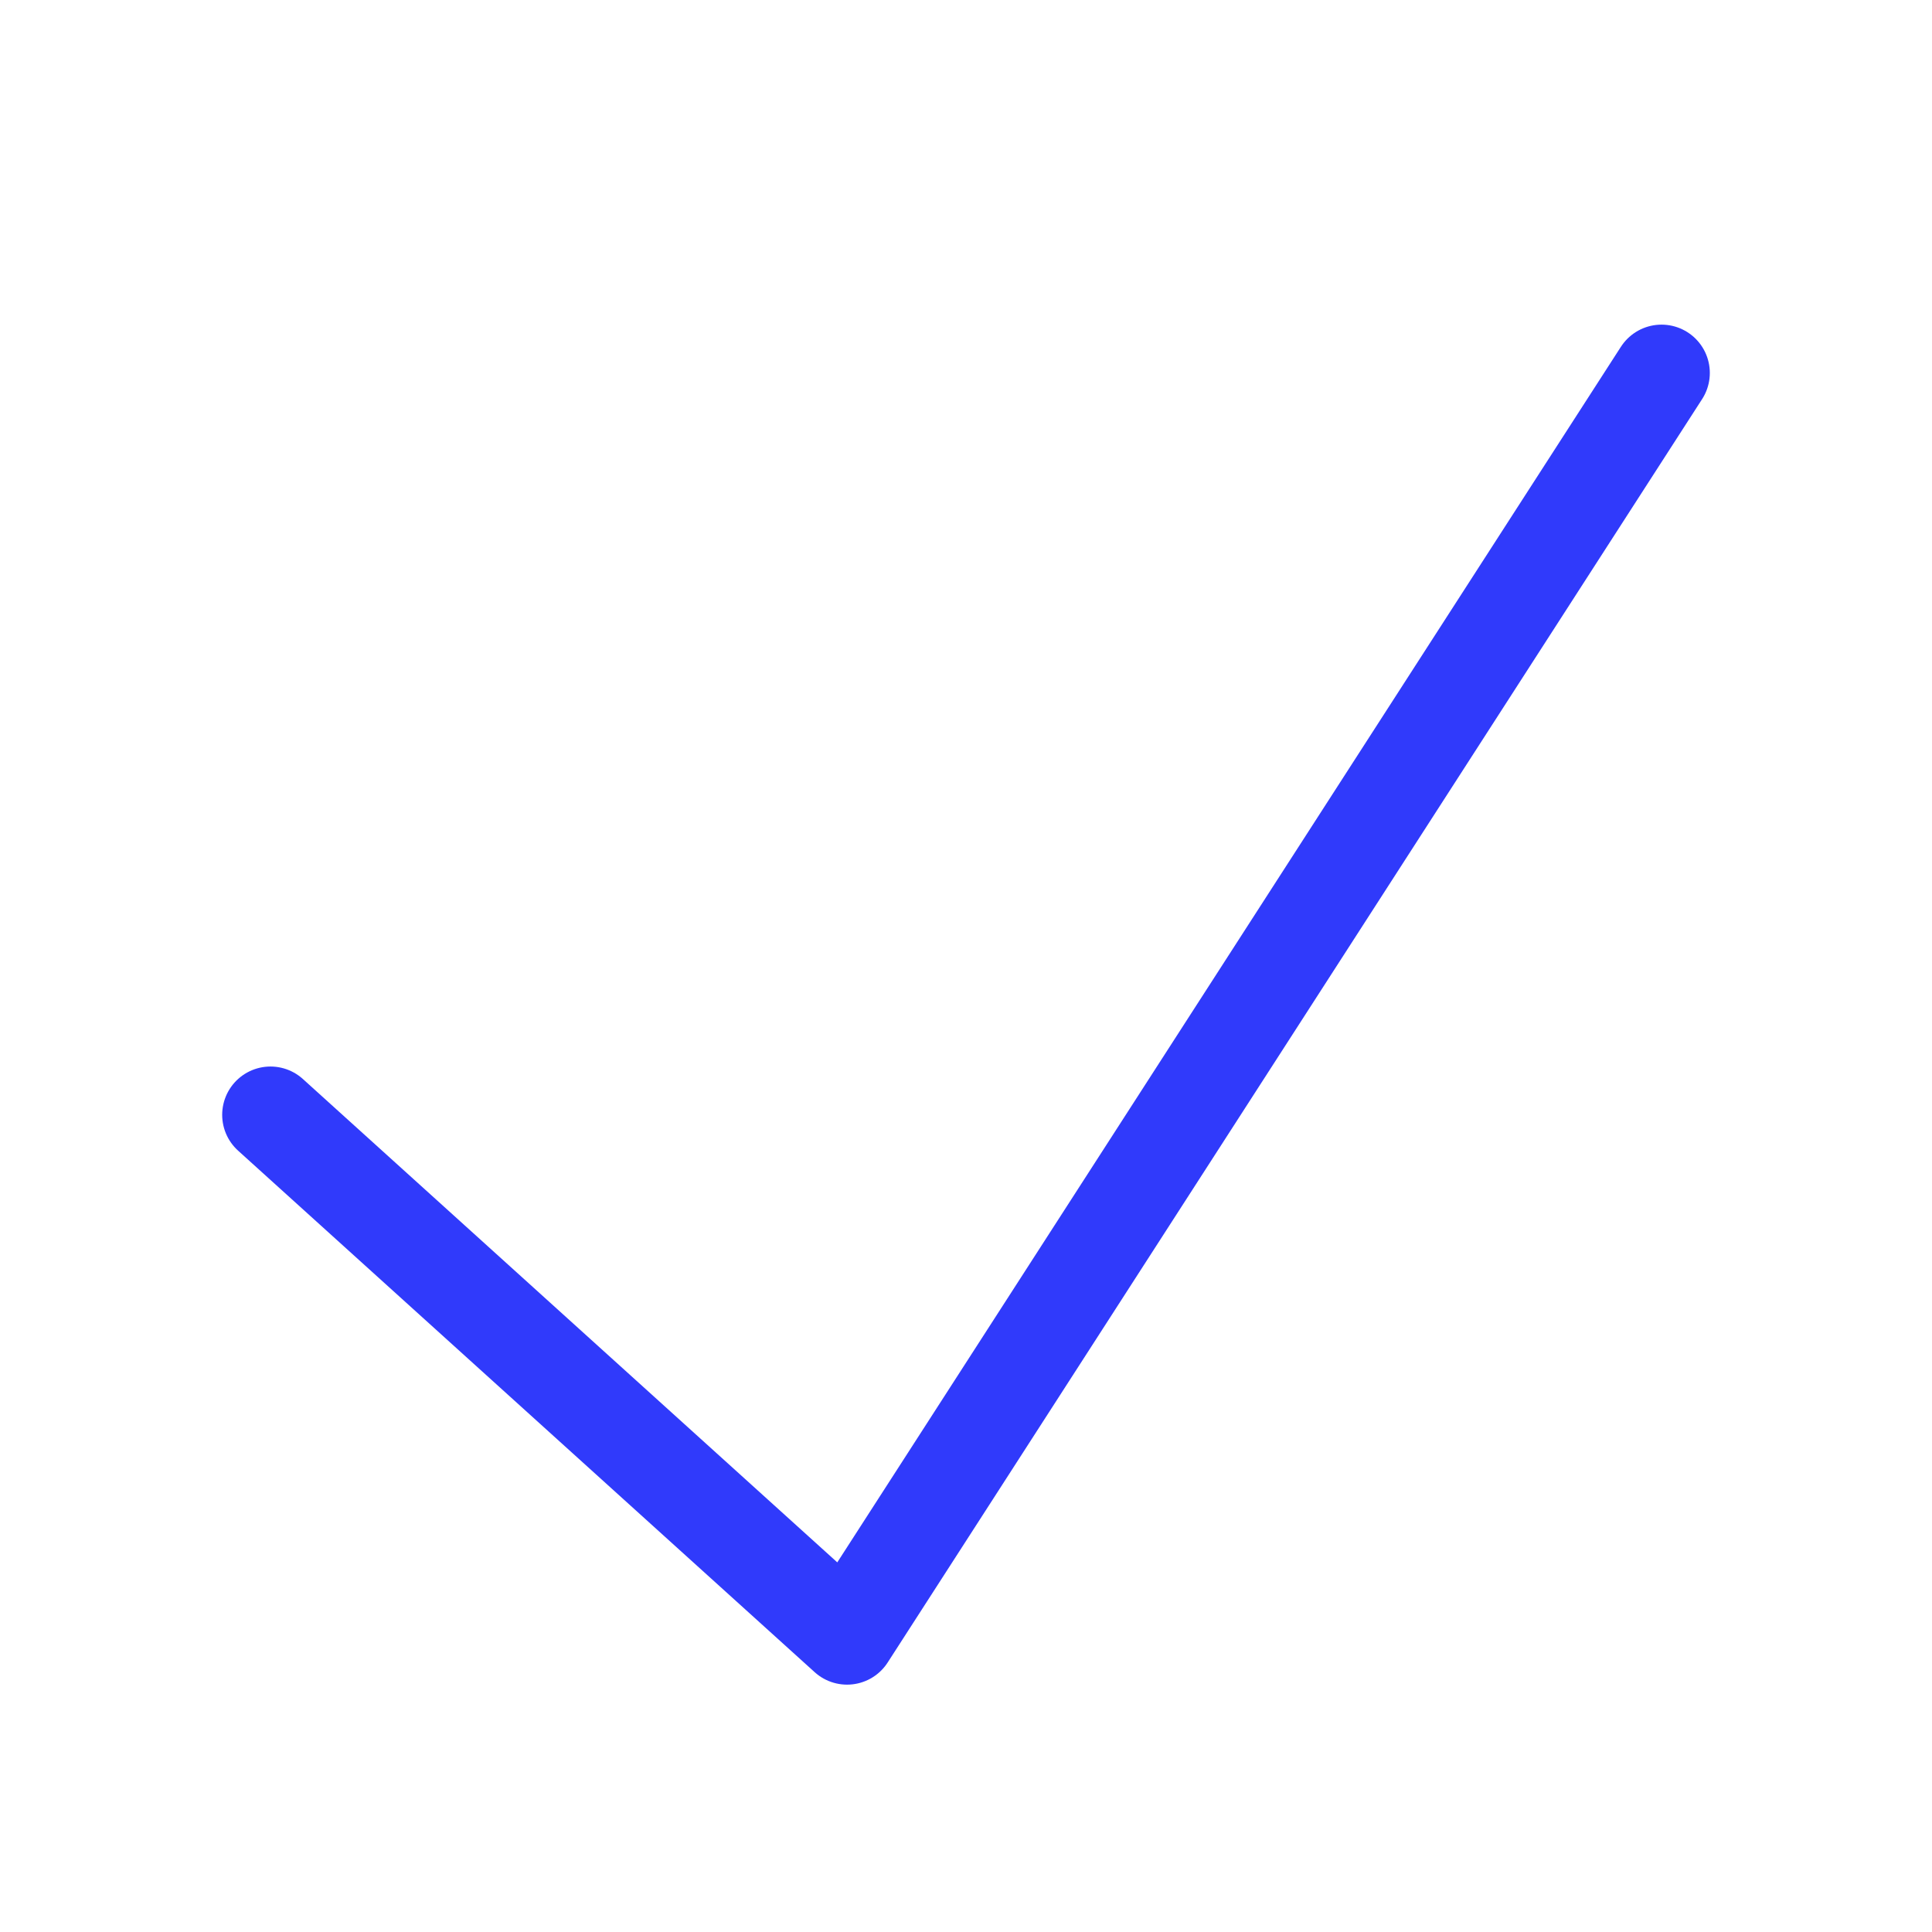 <svg width="32" height="32" viewBox="0 0 32 32" fill="none" xmlns="http://www.w3.org/2000/svg">
<path d="M4.48 18.465L14.03 27.103L27.52 6.177" stroke="#303AFB" stroke-width="1.6" stroke-miterlimit="10" stroke-linecap="round" stroke-linejoin="round"/>
</svg>
